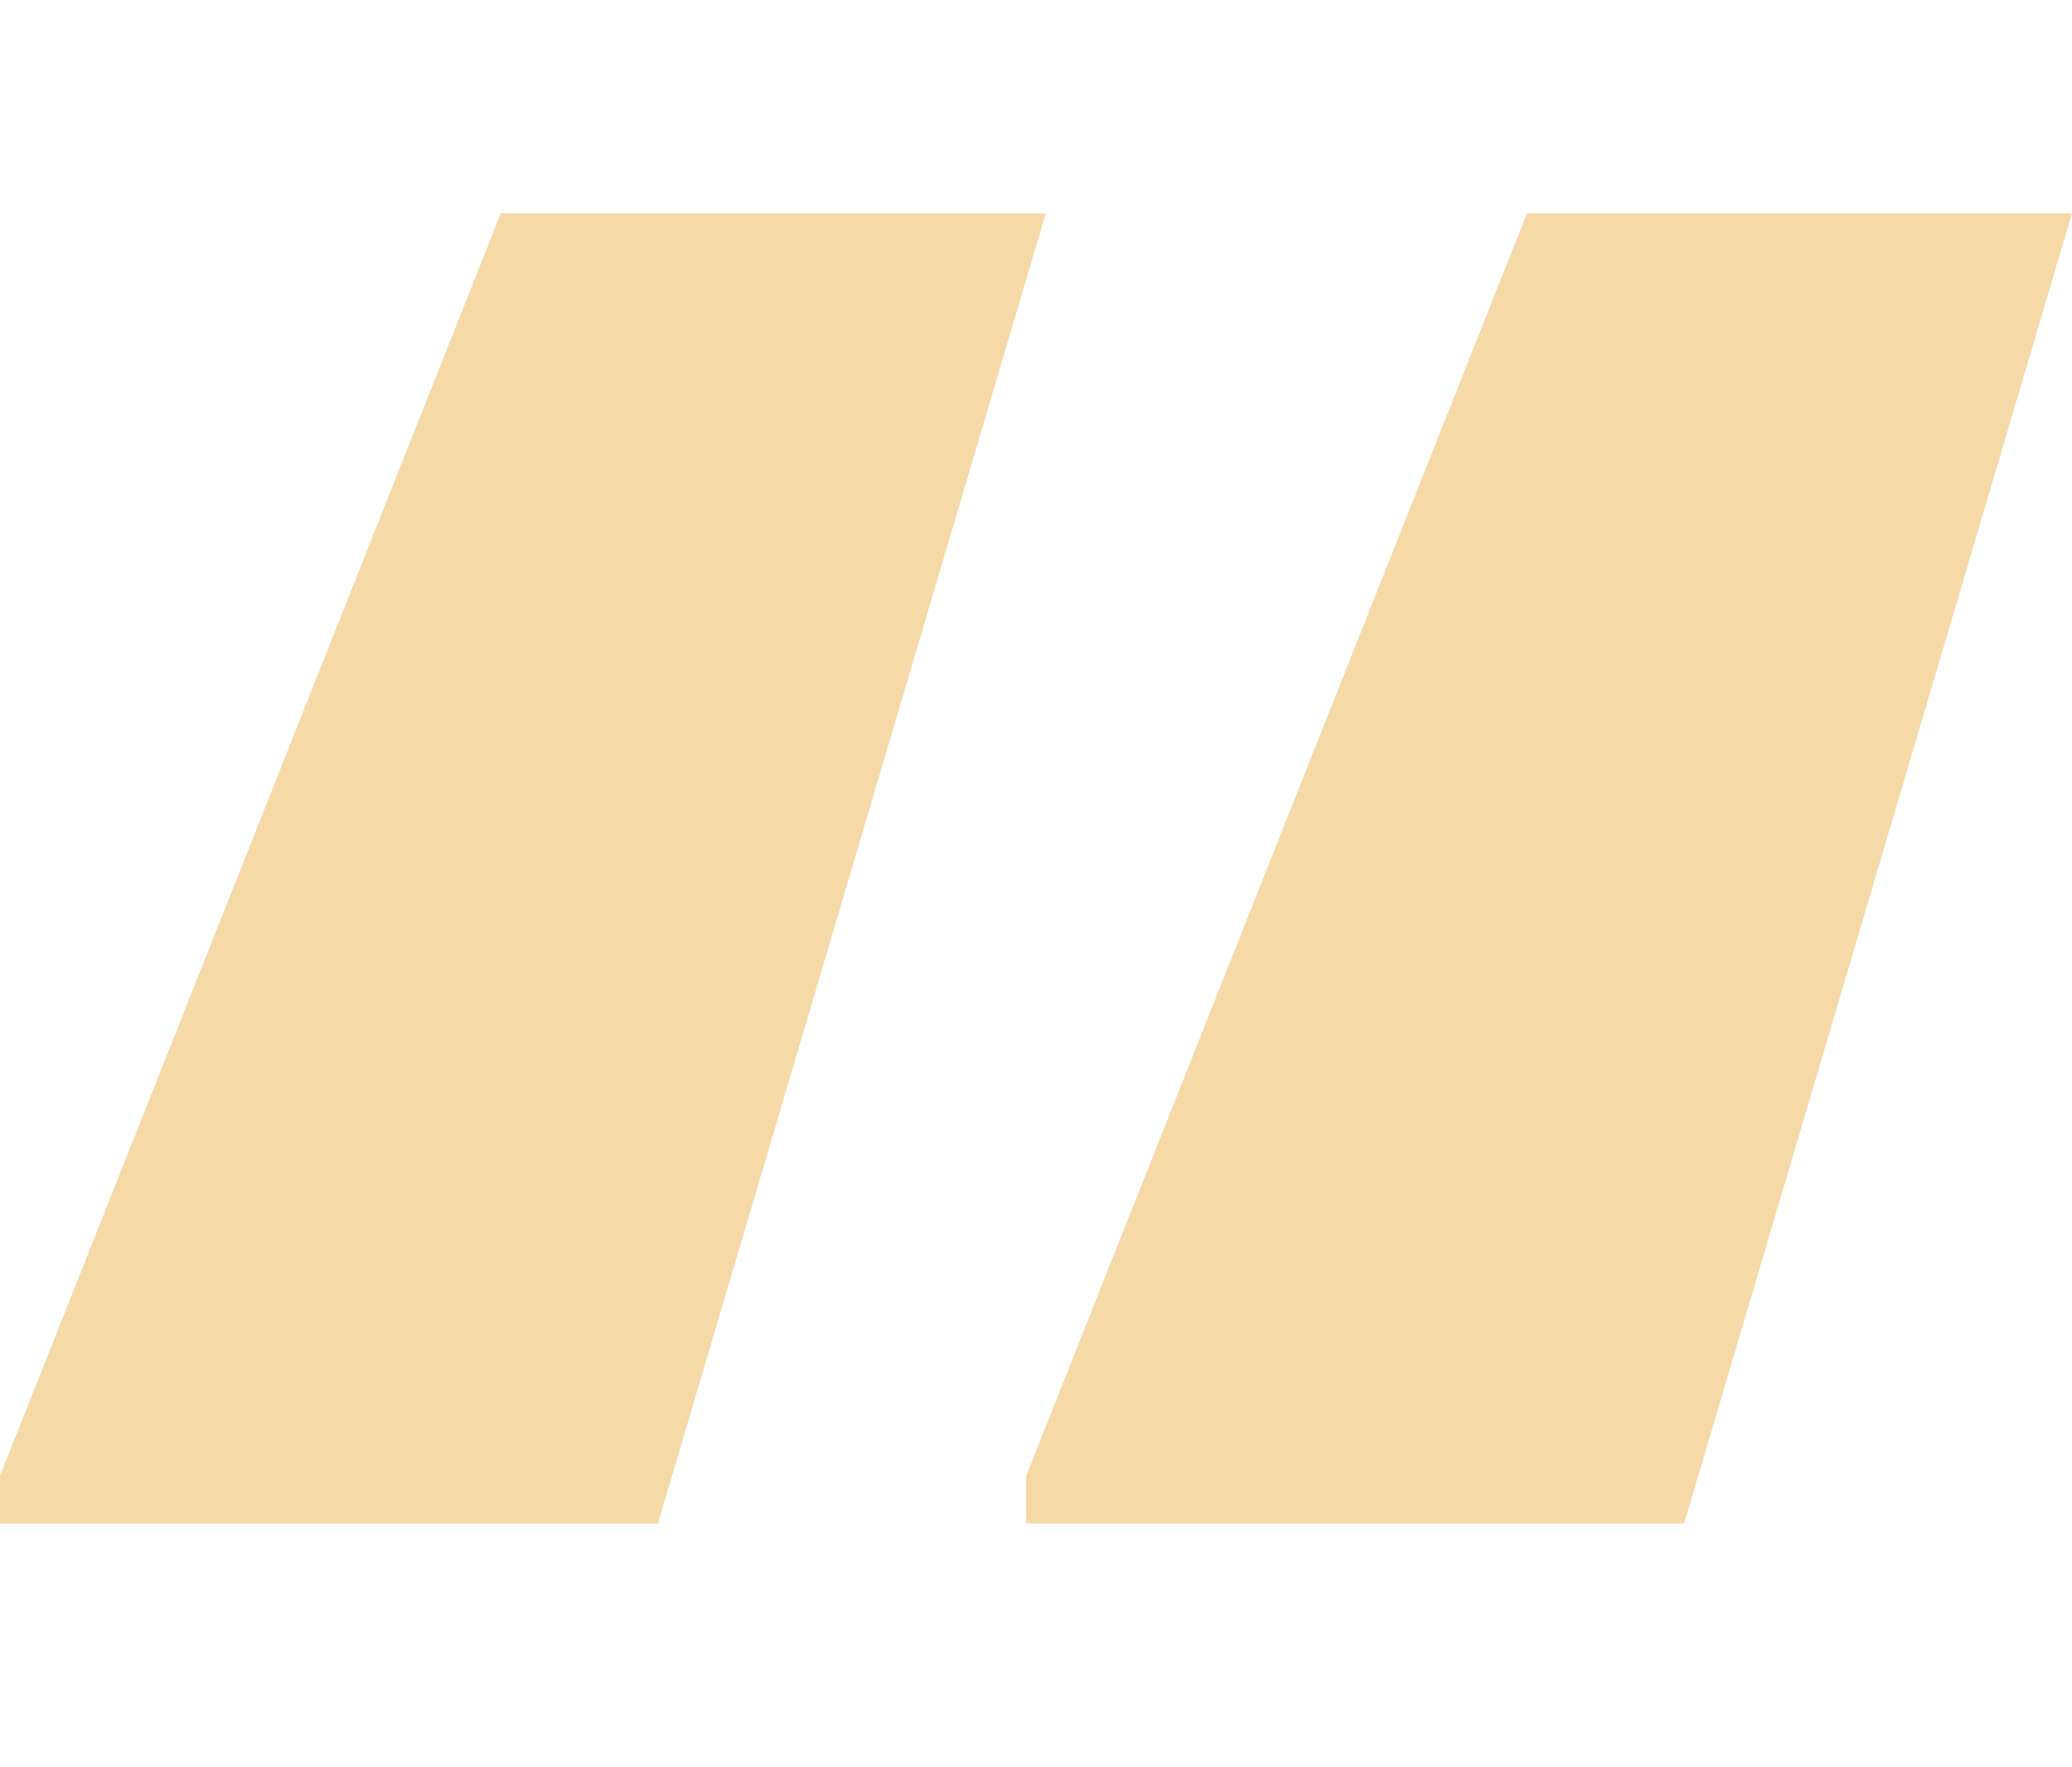 <svg width="68" height="58" viewBox="0 0 68 58" fill="none" xmlns="http://www.w3.org/2000/svg">
<path d="M0 48.436L16.436 7H34.322L21.592 50H0V48.436ZM33.678 48.436L50.114 7H68L55.27 50H33.678V48.436Z" fill="#F5D9A7"/>
</svg>
